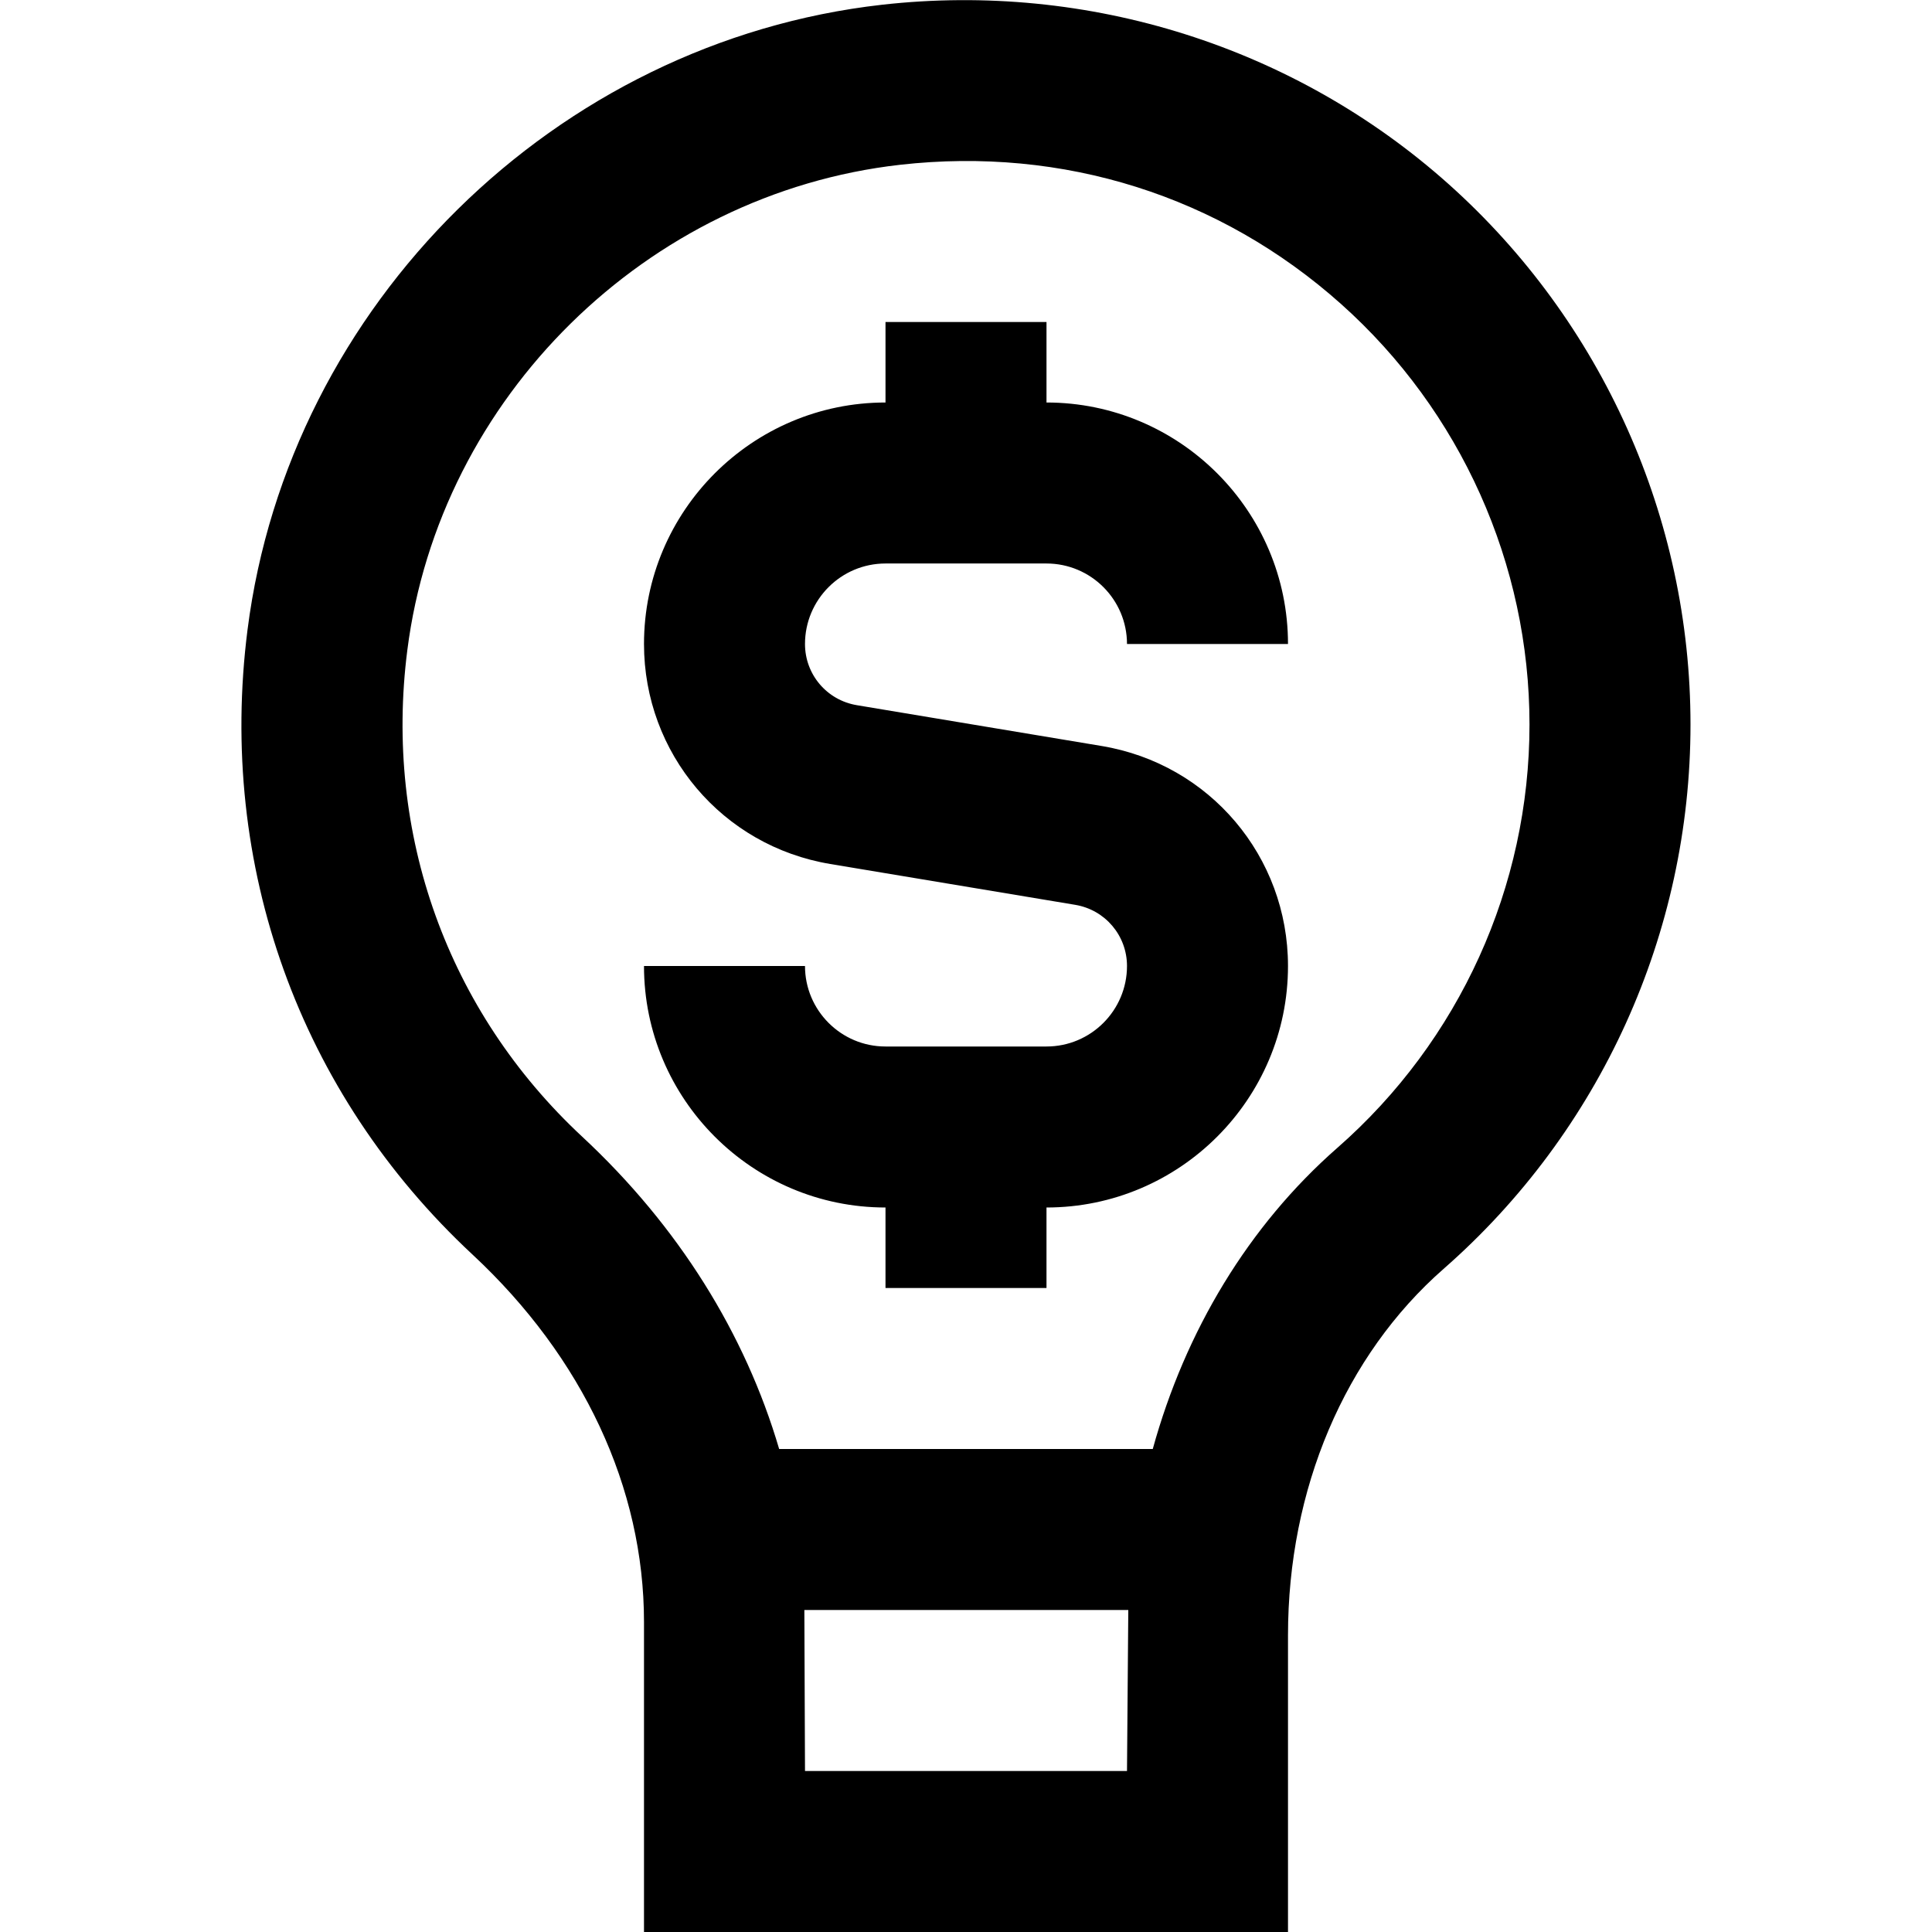 <?xml version="1.0" encoding="UTF-8"?>
<svg xmlns="http://www.w3.org/2000/svg" id="Layer_1" data-name="Layer 1" viewBox="0 0 24 24" width="512" height="512"><path d="M17.994,2.286C16.086,.582,13.524-.23,10.956,.059,6.904,.517,3.59,3.782,3.075,7.822c-.374,2.931,.644,5.76,2.793,7.761,1.375,1.279,2.132,2.9,2.132,4.566v3.851h8v-3.685c0-1.816,.704-3.475,1.932-4.552,1.95-1.708,3.068-4.173,3.068-6.763,0-2.56-1.096-5.007-3.006-6.714Zm-3.994,19.714h-4l-.008-2h4.024l-.016,2Zm2.613-7.741c-1.105,.969-1.888,2.274-2.293,3.741h-4.641c-.421-1.43-1.248-2.765-2.448-3.881-1.671-1.556-2.463-3.759-2.171-6.043,.399-3.138,2.974-5.673,6.121-6.029,2.027-.229,3.974,.386,5.48,1.731,1.486,1.328,2.339,3.231,2.339,5.222,0,2.013-.87,3.93-2.387,5.259Zm-6.613-6.259c0,.378,.271,.698,.644,.76l3.041,.507c1.342,.223,2.315,1.373,2.315,2.733,0,1.654-1.346,3-3,3v1h-2v-1c-1.654,0-3-1.346-3-3h2c0,.551,.448,1,1,1h2c.552,0,1-.449,1-1,0-.378-.271-.698-.644-.76l-3.041-.507c-1.342-.223-2.315-1.373-2.315-2.733,0-1.654,1.346-3,3-3v-1h2v1c1.654,0,3,1.346,3,3h-2c0-.551-.448-1-1-1h-2c-.552,0-1,.449-1,1Z"/></svg>
